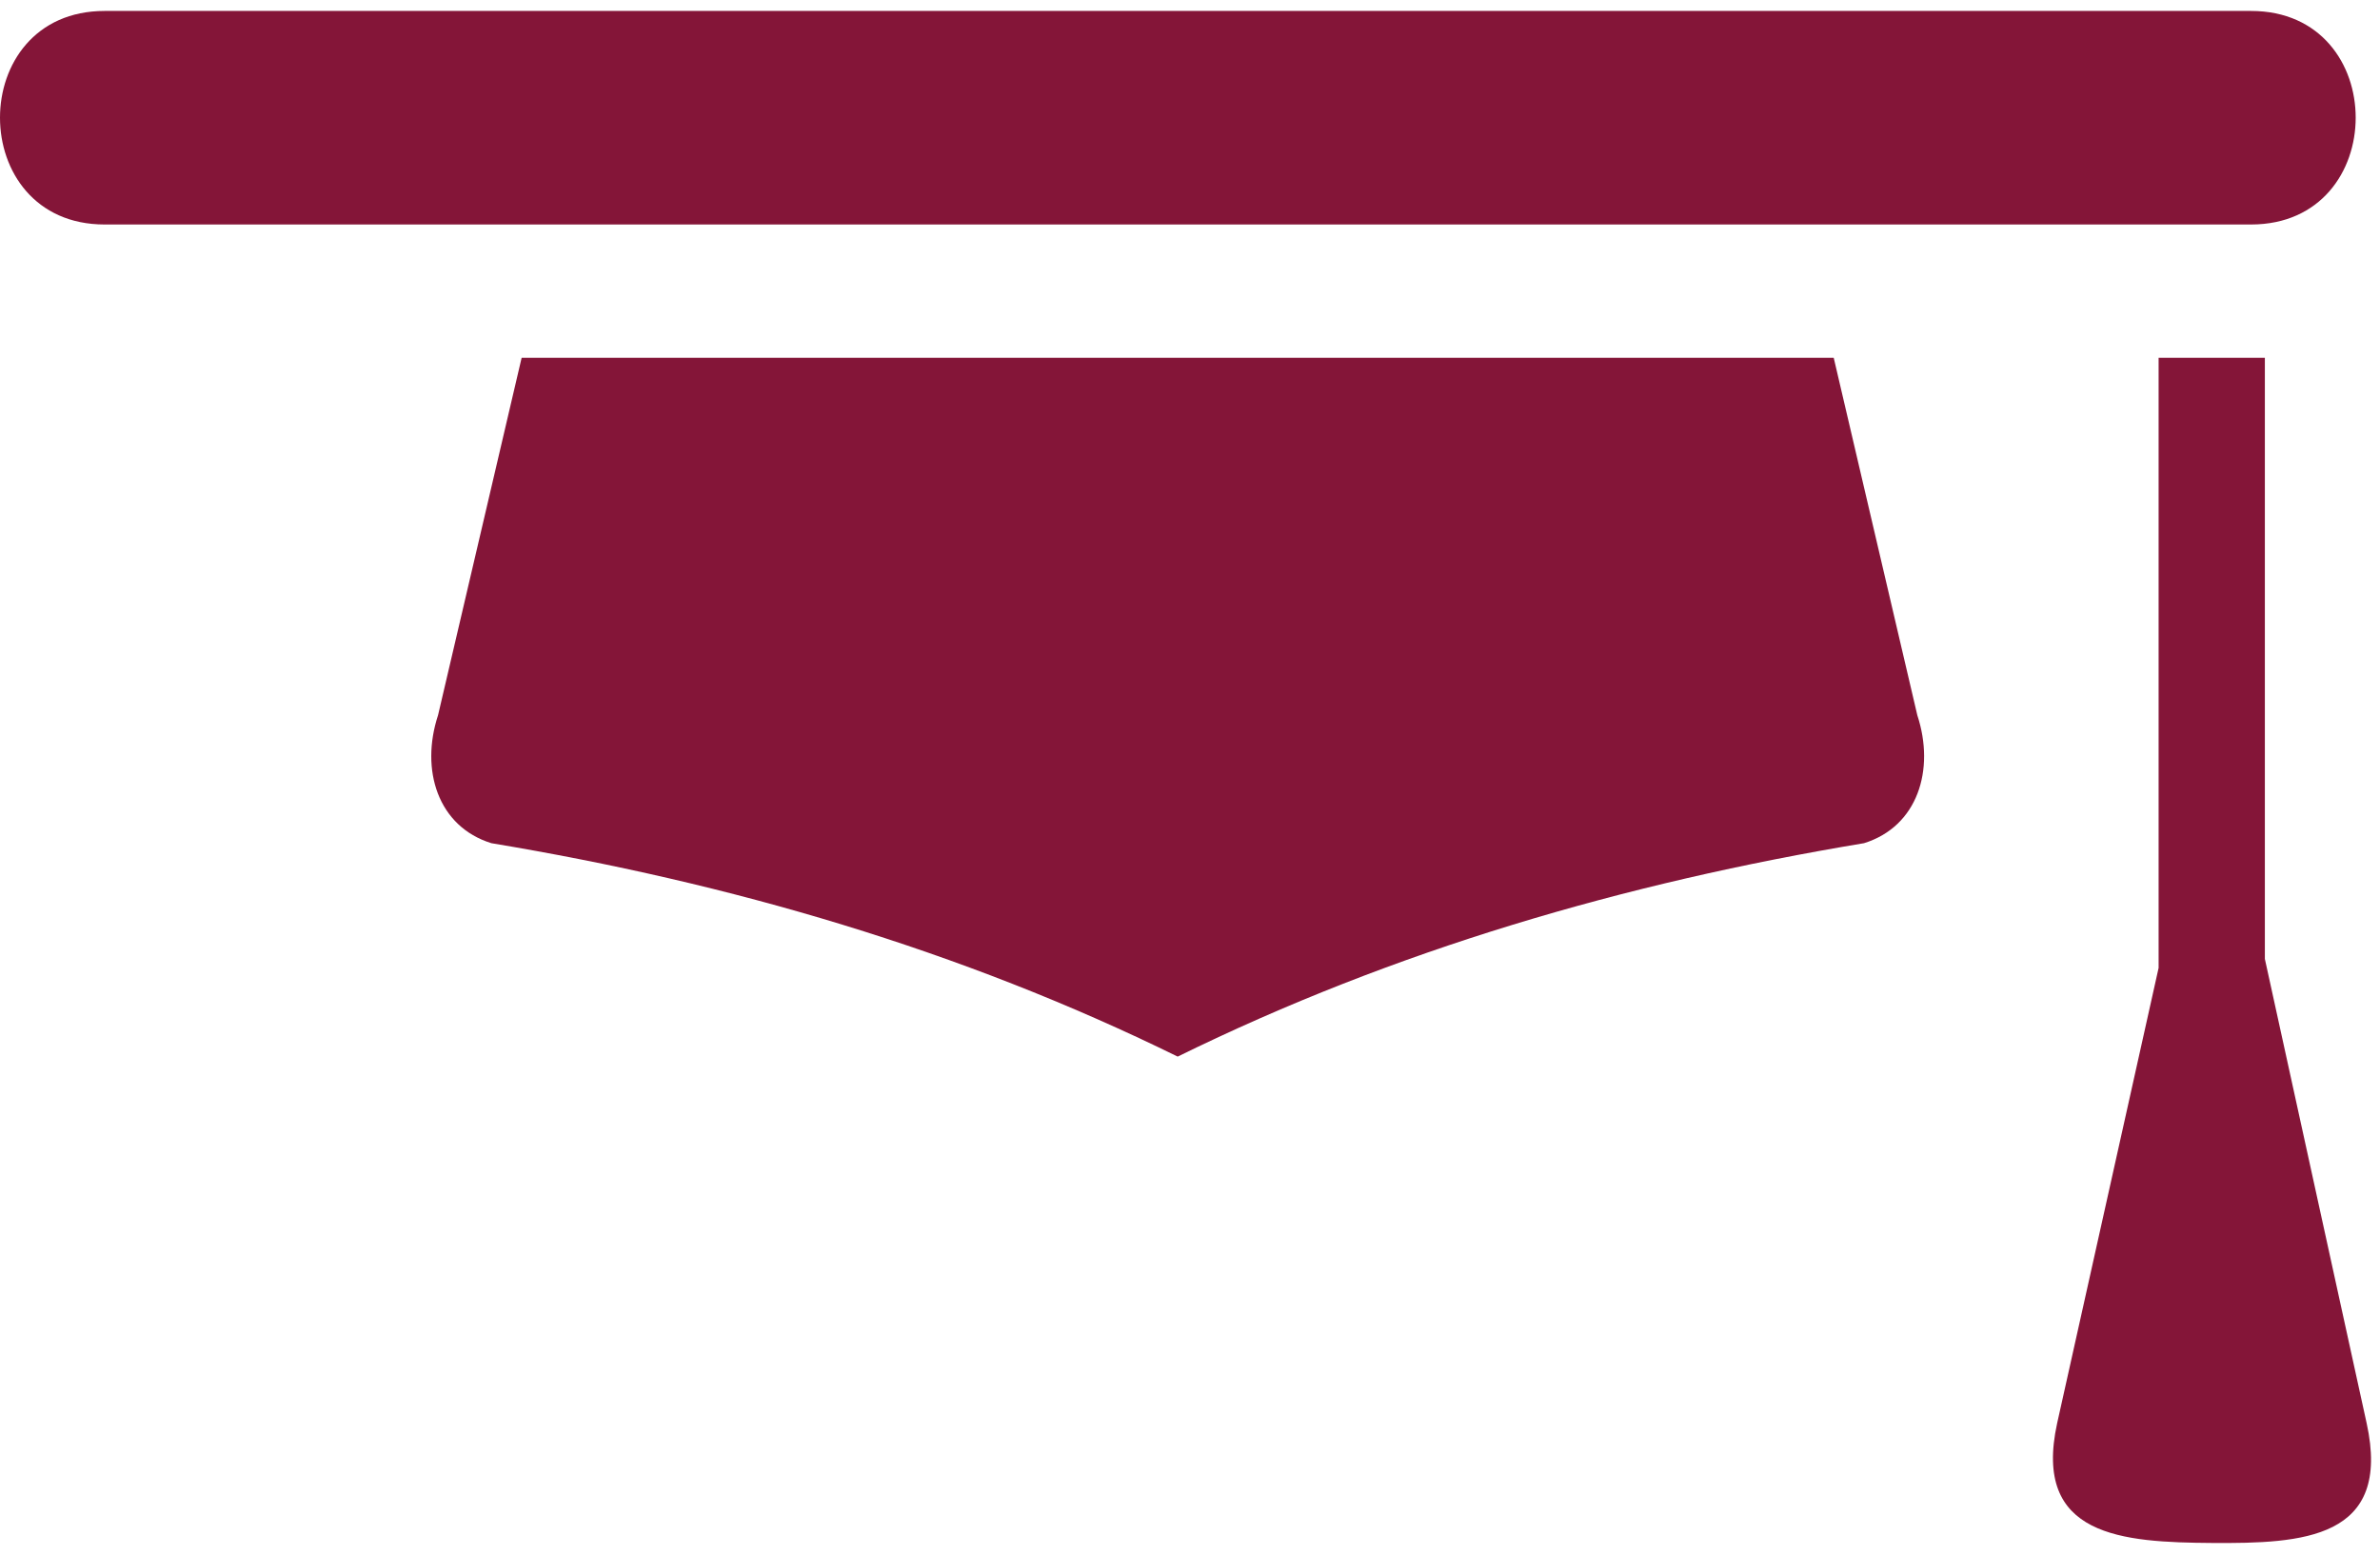 <svg xmlns="http://www.w3.org/2000/svg" width="127" height="83" viewBox="0 0 127 83" fill="none"><path fill-rule="evenodd" clip-rule="evenodd" d="M120.119 0.584H5.582C-1.865 0.584 -1.856 11.976 5.582 11.976H120.119C127.56 11.976 127.569 0.584 120.119 0.584ZM115.186 51.634V19.088H120.856V51.154L126.285 75.912C127.651 82.118 122.859 82.343 118.058 82.312C113.257 82.279 108.446 81.983 109.772 75.924L115.186 51.634ZM62.846 56.367L62.843 56.366C74.447 50.667 86.725 47.098 99.466 44.981C102.328 44.092 103.27 41.067 102.31 38.153L97.85 19.088H27.835L23.375 38.153C22.418 41.067 23.357 44.092 26.22 44.981C38.961 47.098 51.238 50.667 62.843 56.366L62.84 56.367H62.846Z" fill="#841538"></path></svg>